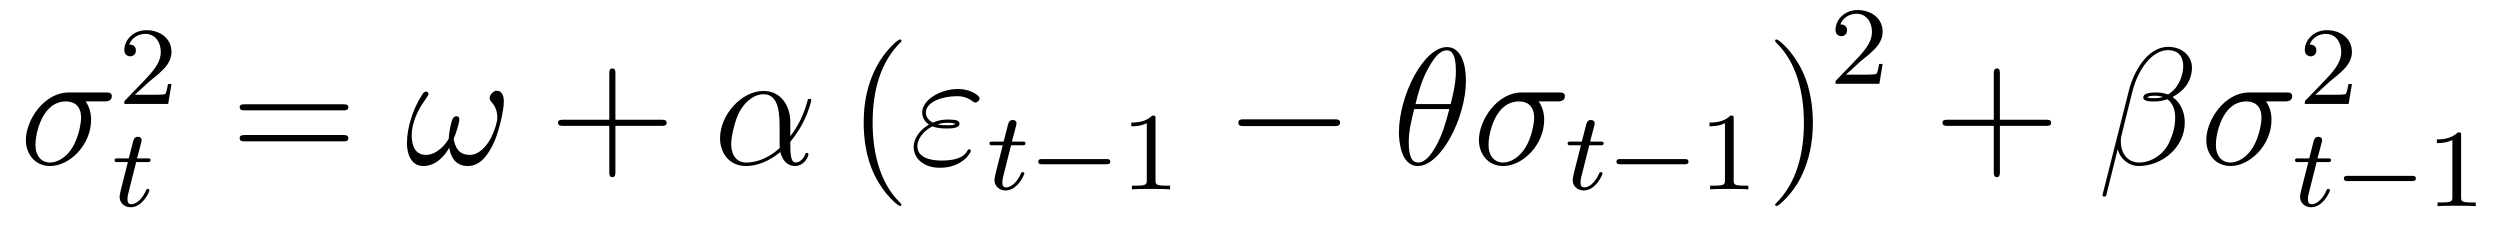 <?xml version='1.0'?>
<!-- This file was generated by dvisvgm 1.9.2 -->
<svg height='17pt' version='1.1' viewBox='0 -17 179 17' width='179pt' xmlns='http://www.w3.org/2000/svg' xmlns:xlink='http://www.w3.org/1999/xlink'>
<g id='page1'>
<g transform='matrix(1 0 0 1 -127 649)'>
<path d='M134.461 -658.738C134.602 -658.738 135.008 -658.738 135.008 -659.113C135.008 -659.379 134.773 -659.379 134.555 -659.379H131.93C130.133 -659.379 128.852 -657.379 128.852 -655.973C128.852 -654.973 129.508 -654.113 130.586 -654.113C131.992 -654.113 133.523 -655.629 133.523 -657.426C133.523 -657.879 133.414 -658.332 133.133 -658.738H134.461ZM130.586 -654.363C129.977 -654.363 129.539 -654.816 129.539 -655.644C129.539 -656.363 129.977 -658.738 131.727 -658.738C132.242 -658.738 132.805 -658.488 132.805 -657.566C132.805 -657.144 132.617 -656.145 132.195 -655.457C131.773 -654.754 131.133 -654.363 130.586 -654.363ZM134.996 -654.238' fill-rule='evenodd'/>
<path d='M137.715 -660.184C137.856 -660.293 138.184 -660.559 138.309 -660.668C138.809 -661.121 139.277 -661.559 139.277 -662.293C139.277 -663.231 138.48 -663.84 137.481 -663.84C136.527 -663.84 135.902 -663.121 135.902 -662.418C135.902 -662.027 136.215 -661.965 136.324 -661.965C136.496 -661.965 136.731 -662.09 136.731 -662.387C136.731 -662.809 136.34 -662.809 136.246 -662.809C136.48 -663.387 137.012 -663.574 137.402 -663.574C138.137 -663.574 138.512 -662.949 138.512 -662.293C138.512 -661.465 137.934 -660.855 136.996 -659.887L135.996 -658.855C135.902 -658.777 135.902 -658.762 135.902 -658.559H139.043L139.277 -659.98H139.027C138.996 -659.824 138.934 -659.418 138.84 -659.277C138.793 -659.215 138.184 -659.215 138.059 -659.215H136.652L137.715 -660.184ZM139.68 -658.559' fill-rule='evenodd'/>
<path d='M136.75 -654.395H137.531C137.688 -654.395 137.781 -654.395 137.781 -654.551C137.781 -654.66 137.672 -654.66 137.547 -654.66H136.812L137.109 -655.785C137.141 -655.91 137.141 -655.957 137.141 -655.957C137.141 -656.129 137.016 -656.207 136.875 -656.207C136.609 -656.207 136.547 -655.988 136.469 -655.629L136.219 -654.66H135.453C135.297 -654.66 135.203 -654.66 135.203 -654.519C135.203 -654.395 135.297 -654.395 135.438 -654.395H136.156L135.672 -652.488C135.625 -652.301 135.563 -652.02 135.563 -651.91C135.563 -651.426 135.953 -651.16 136.359 -651.16C137.219 -651.16 137.703 -652.285 137.703 -652.379C137.703 -652.457 137.625 -652.473 137.578 -652.473C137.5 -652.473 137.484 -652.441 137.438 -652.332C137.266 -651.941 136.875 -651.379 136.391 -651.379C136.219 -651.379 136.125 -651.488 136.125 -651.754C136.125 -651.91 136.156 -651.988 136.172 -652.098L136.75 -654.395ZM137.996 -651.238' fill-rule='evenodd'/>
<path d='M151.566 -658.098C151.738 -658.098 151.941 -658.098 151.941 -658.316C151.941 -658.535 151.738 -658.535 151.566 -658.535H144.551C144.379 -658.535 144.16 -658.535 144.16 -658.332C144.16 -658.098 144.363 -658.098 144.551 -658.098H151.566ZM151.566 -655.879C151.738 -655.879 151.941 -655.879 151.941 -656.098C151.941 -656.332 151.738 -656.332 151.566 -656.332H144.551C144.379 -656.332 144.16 -656.332 144.16 -656.113C144.16 -655.879 144.363 -655.879 144.551 -655.879H151.566ZM152.637 -654.238' fill-rule='evenodd'/>
<path d='M163.074 -658.723C163.074 -659.066 162.981 -659.504 162.559 -659.504C162.324 -659.504 162.059 -659.207 162.059 -658.973C162.059 -658.863 162.105 -658.785 162.199 -658.691C162.371 -658.488 162.606 -658.16 162.606 -657.598C162.606 -657.176 162.34 -656.488 162.152 -656.129C161.809 -655.473 161.262 -654.91 160.652 -654.91C159.887 -654.91 159.606 -655.379 159.48 -656.051C159.606 -656.363 159.887 -657.129 159.887 -657.441C159.887 -657.582 159.84 -657.676 159.684 -657.676C159.59 -657.676 159.496 -657.629 159.434 -657.535C159.277 -657.285 159.121 -656.332 159.137 -656.082C158.902 -655.644 158.262 -654.91 157.496 -654.91C156.699 -654.91 156.48 -655.613 156.48 -656.285C156.48 -657.535 157.262 -658.613 157.48 -658.91C157.59 -659.098 157.684 -659.207 157.684 -659.238C157.684 -659.316 157.637 -659.441 157.527 -659.441C157.324 -659.441 157.277 -659.285 157.184 -659.145C156.574 -658.207 156.137 -656.879 156.137 -655.738C156.137 -655.004 156.418 -654.113 157.309 -654.113C158.293 -654.113 158.918 -654.973 159.168 -655.426C159.262 -654.754 159.621 -654.113 160.496 -654.113C161.402 -654.113 161.965 -654.91 162.402 -655.879C162.715 -656.582 163.074 -658.066 163.074 -658.723ZM163.313 -654.238' fill-rule='evenodd'/>
<path d='M171.063 -656.988H174.359C174.531 -656.988 174.734 -656.988 174.734 -657.207S174.531 -657.426 174.359 -657.426H171.063V-660.723C171.063 -660.894 171.063 -661.098 170.859 -661.098C170.625 -661.098 170.625 -660.894 170.625 -660.723V-657.426H167.344C167.172 -657.426 166.953 -657.426 166.953 -657.223C166.953 -656.988 167.156 -656.988 167.344 -656.988H170.625V-653.707C170.625 -653.535 170.625 -653.316 170.844 -653.316C171.063 -653.316 171.063 -653.52 171.063 -653.707V-656.988ZM175.43 -654.238' fill-rule='evenodd'/>
<path d='M183.586 -657.254C183.586 -658.41 182.93 -659.488 181.664 -659.488C180.102 -659.488 178.555 -657.785 178.555 -656.098C178.555 -655.066 179.195 -654.113 180.414 -654.113C181.148 -654.113 182.023 -654.41 182.867 -655.113C183.039 -654.457 183.414 -654.113 183.93 -654.113C184.57 -654.113 184.883 -654.785 184.883 -654.941C184.883 -655.051 184.805 -655.051 184.773 -655.051C184.68 -655.051 184.664 -655.02 184.633 -654.91C184.523 -654.613 184.242 -654.363 183.961 -654.363C183.586 -654.363 183.586 -655.113 183.586 -655.848C184.805 -657.301 185.086 -658.801 185.086 -658.816C185.086 -658.926 184.992 -658.926 184.961 -658.926C184.852 -658.926 184.836 -658.895 184.789 -658.676C184.633 -658.145 184.336 -657.223 183.586 -656.238V-657.254ZM182.836 -655.41C181.789 -654.457 180.852 -654.363 180.43 -654.363C179.586 -654.363 179.352 -655.113 179.352 -655.676C179.352 -656.176 179.602 -657.395 179.977 -658.051C180.461 -658.895 181.133 -659.254 181.664 -659.254C182.82 -659.254 182.82 -657.738 182.82 -656.738C182.82 -656.441 182.82 -656.129 182.82 -655.832C182.82 -655.598 182.82 -655.535 182.836 -655.41ZM185.508 -654.238' fill-rule='evenodd'/>
<path d='M191.543 -651.348C191.543 -651.379 191.543 -651.395 191.34 -651.598C190.152 -652.801 189.48 -654.77 189.48 -657.207C189.48 -659.52 190.043 -661.504 191.418 -662.91C191.543 -663.02 191.543 -663.051 191.543 -663.082C191.543 -663.16 191.481 -663.176 191.434 -663.176C191.277 -663.176 190.309 -662.316 189.715 -661.145C189.105 -659.941 188.84 -658.676 188.84 -657.207C188.84 -656.145 188.996 -654.723 189.621 -653.457C190.324 -652.02 191.309 -651.254 191.434 -651.254C191.481 -651.254 191.543 -651.27 191.543 -651.348ZM192.227 -654.238' fill-rule='evenodd'/>
<path d='M193.762 -656.957C194.137 -656.801 194.543 -656.801 194.777 -656.801C195.09 -656.801 195.7 -656.801 195.7 -657.144C195.7 -657.363 195.48 -657.441 194.872 -657.441C194.574 -657.441 194.215 -657.41 193.793 -657.223C193.434 -657.41 193.292 -657.676 193.292 -657.941C193.292 -658.691 194.449 -659.113 195.511 -659.113C195.715 -659.113 196.152 -659.113 196.652 -658.738C196.715 -658.691 196.762 -658.66 196.84 -658.66C196.98 -658.66 197.137 -658.816 197.137 -658.957C197.137 -659.176 196.45 -659.629 195.622 -659.629C194.293 -659.629 193.027 -658.832 193.027 -657.941C193.027 -657.504 193.308 -657.223 193.512 -657.082C192.824 -656.691 192.418 -656.051 192.418 -655.473C192.418 -654.645 193.152 -653.988 194.293 -653.988C195.871 -653.988 196.512 -655.035 196.512 -655.207C196.512 -655.269 196.45 -655.316 196.403 -655.316C196.34 -655.316 196.309 -655.269 196.261 -655.207C196.136 -654.973 195.824 -654.504 194.402 -654.504C193.668 -654.504 192.684 -654.691 192.684 -655.535C192.684 -655.941 192.98 -656.551 193.762 -656.957ZM194.137 -657.098C194.449 -657.207 194.761 -657.207 194.84 -657.207C195.184 -657.207 195.246 -657.176 195.433 -657.129C195.23 -657.035 195.199 -657.035 194.777 -657.035C194.558 -657.035 194.371 -657.035 194.137 -657.098ZM197.626 -654.238' fill-rule='evenodd'/>
<path d='M199.391 -655.598H200.172C200.328 -655.598 200.422 -655.598 200.422 -655.754C200.422 -655.863 200.312 -655.863 200.188 -655.863H199.453L199.75 -656.988C199.781 -657.113 199.781 -657.16 199.781 -657.16C199.781 -657.332 199.656 -657.41 199.516 -657.41C199.25 -657.41 199.188 -657.191 199.109 -656.832L198.859 -655.863H198.094C197.938 -655.863 197.844 -655.863 197.844 -655.723C197.844 -655.598 197.938 -655.598 198.078 -655.598H198.797L198.312 -653.691C198.265 -653.504 198.203 -653.223 198.203 -653.113C198.203 -652.629 198.594 -652.363 199 -652.363C199.859 -652.363 200.344 -653.488 200.344 -653.582C200.344 -653.66 200.266 -653.676 200.219 -653.676C200.141 -653.676 200.125 -653.645 200.078 -653.535C199.907 -653.145 199.516 -652.582 199.031 -652.582C198.859 -652.582 198.766 -652.691 198.766 -652.957C198.766 -653.113 198.797 -653.191 198.812 -653.301L199.391 -655.598ZM200.636 -652.441' fill-rule='evenodd'/>
<path d='M206.2 -654.238C206.324 -654.238 206.496 -654.238 206.496 -654.426C206.496 -654.613 206.324 -654.613 206.2 -654.613H201.637C201.511 -654.613 201.34 -654.613 201.34 -654.426C201.34 -654.238 201.511 -654.238 201.637 -654.238H206.2ZM207.234 -652.441' fill-rule='evenodd'/>
<path d='M209.735 -657.504C209.735 -657.723 209.719 -657.723 209.5 -657.723C209.172 -657.41 208.75 -657.223 208 -657.223V-656.957C208.219 -656.957 208.64 -656.957 209.11 -657.176V-653.098C209.11 -652.801 209.078 -652.707 208.328 -652.707H208.046V-652.441C208.375 -652.473 209.047 -652.473 209.406 -652.473C209.766 -652.473 210.454 -652.473 210.781 -652.441V-652.707H210.516C209.75 -652.707 209.735 -652.801 209.735 -653.098V-657.504ZM211.434 -652.441' fill-rule='evenodd'/>
<path d='M222.539 -656.973C222.742 -656.973 222.946 -656.973 222.946 -657.223C222.946 -657.457 222.742 -657.457 222.539 -657.457H216.086C215.882 -657.457 215.664 -657.457 215.664 -657.223C215.664 -656.973 215.882 -656.973 216.086 -656.973H222.539ZM223.918 -654.238' fill-rule='evenodd'/>
<path d='M231.961 -660.238C231.961 -661.457 231.586 -662.629 230.602 -662.629C228.93 -662.629 227.164 -659.145 227.164 -656.52C227.164 -655.973 227.274 -654.113 228.523 -654.113C230.148 -654.113 231.961 -657.535 231.961 -660.238ZM228.352 -658.551C228.523 -659.254 228.774 -660.254 229.258 -661.098C229.649 -661.816 230.07 -662.394 230.586 -662.394C230.976 -662.394 231.242 -662.051 231.242 -660.91C231.242 -660.488 231.211 -659.895 230.867 -658.551H228.352ZM230.773 -658.191C230.477 -657.035 230.226 -656.27 229.805 -655.52C229.46 -654.91 229.039 -654.363 228.539 -654.363C228.164 -654.363 227.867 -654.645 227.867 -655.816C227.867 -656.598 228.055 -657.41 228.258 -658.191H230.773ZM232.078 -654.238' fill-rule='evenodd'/>
<path d='M238.5 -658.738C238.64 -658.738 239.047 -658.738 239.047 -659.113C239.047 -659.379 238.812 -659.379 238.594 -659.379H235.969C234.172 -659.379 232.891 -657.379 232.891 -655.973C232.891 -654.973 233.546 -654.113 234.625 -654.113C236.032 -654.113 237.563 -655.629 237.563 -657.426C237.563 -657.879 237.454 -658.332 237.172 -658.738H238.5ZM234.625 -654.363C234.016 -654.363 233.578 -654.816 233.578 -655.644C233.578 -656.363 234.016 -658.738 235.765 -658.738C236.281 -658.738 236.844 -658.488 236.844 -657.566C236.844 -657.144 236.657 -656.145 236.234 -655.457C235.812 -654.754 235.172 -654.363 234.625 -654.363ZM239.035 -654.238' fill-rule='evenodd'/>
<path d='M240.79 -655.598H241.571C241.727 -655.598 241.82 -655.598 241.82 -655.754C241.82 -655.863 241.711 -655.863 241.586 -655.863H240.852L241.148 -656.988C241.18 -657.113 241.18 -657.16 241.18 -657.16C241.18 -657.332 241.055 -657.41 240.914 -657.41C240.648 -657.41 240.586 -657.191 240.508 -656.832L240.258 -655.863H239.492C239.336 -655.863 239.242 -655.863 239.242 -655.723C239.242 -655.598 239.336 -655.598 239.477 -655.598H240.196L239.711 -653.691C239.664 -653.504 239.602 -653.223 239.602 -653.113C239.602 -652.629 239.992 -652.363 240.398 -652.363C241.258 -652.363 241.742 -653.488 241.742 -653.582C241.742 -653.66 241.664 -653.676 241.618 -653.676C241.54 -653.676 241.524 -653.645 241.476 -653.535C241.304 -653.145 240.914 -652.582 240.43 -652.582C240.258 -652.582 240.164 -652.691 240.164 -652.957C240.164 -653.113 240.196 -653.191 240.211 -653.301L240.79 -655.598ZM242.035 -652.441' fill-rule='evenodd'/>
<path d='M247.597 -654.238C247.723 -654.238 247.895 -654.238 247.895 -654.426C247.895 -654.613 247.723 -654.613 247.597 -654.613H243.035C242.91 -654.613 242.738 -654.613 242.738 -654.426C242.738 -654.238 242.91 -654.238 243.035 -654.238H247.597ZM248.633 -652.441' fill-rule='evenodd'/>
<path d='M251.132 -657.504C251.132 -657.723 251.117 -657.723 250.898 -657.723C250.571 -657.41 250.148 -657.223 249.398 -657.223V-656.957C249.617 -656.957 250.039 -656.957 250.508 -657.176V-653.098C250.508 -652.801 250.476 -652.707 249.726 -652.707H249.445V-652.441C249.774 -652.473 250.445 -652.473 250.805 -652.473C251.164 -652.473 251.851 -652.473 252.18 -652.441V-652.707H251.914C251.148 -652.707 251.132 -652.801 251.132 -653.098V-657.504ZM252.832 -652.441' fill-rule='evenodd'/>
<path d='M256.801 -657.207C256.801 -658.113 256.692 -659.598 256.02 -660.973C255.317 -662.41 254.332 -663.176 254.207 -663.176C254.16 -663.176 254.098 -663.16 254.098 -663.082C254.098 -663.051 254.098 -663.02 254.3 -662.816C255.488 -661.613 256.16 -659.645 256.16 -657.223C256.16 -654.91 255.598 -652.91 254.222 -651.504C254.098 -651.395 254.098 -651.379 254.098 -651.348C254.098 -651.27 254.16 -651.254 254.207 -651.254C254.363 -651.254 255.332 -652.098 255.925 -653.27C256.535 -654.488 256.801 -655.77 256.801 -657.207ZM258 -654.238' fill-rule='evenodd'/>
<path d='M260.234 -661.625C260.375 -661.734 260.704 -662 260.828 -662.109C261.328 -662.562 261.797 -663 261.797 -663.734C261.797 -664.672 261 -665.281 260 -665.281C259.046 -665.281 258.422 -664.563 258.422 -663.859C258.422 -663.469 258.734 -663.406 258.844 -663.406C259.015 -663.406 259.25 -663.531 259.25 -663.828C259.25 -664.25 258.859 -664.25 258.766 -664.25C259 -664.828 259.531 -665.016 259.922 -665.016C260.657 -665.016 261.031 -664.391 261.031 -663.734C261.031 -662.906 260.453 -662.297 259.516 -661.328L258.516 -660.297C258.422 -660.219 258.422 -660.203 258.422 -660H261.563L261.797 -661.422H261.547C261.516 -661.266 261.454 -660.859 261.359 -660.719C261.312 -660.656 260.704 -660.656 260.578 -660.656H259.172L260.234 -661.625ZM262.199 -660' fill-rule='evenodd'/>
<path d='M270.192 -656.988H273.488C273.66 -656.988 273.863 -656.988 273.863 -657.207S273.66 -657.426 273.488 -657.426H270.192V-660.723C270.192 -660.894 270.192 -661.098 269.988 -661.098C269.754 -661.098 269.754 -660.894 269.754 -660.723V-657.426H266.473C266.3 -657.426 266.082 -657.426 266.082 -657.223C266.082 -656.988 266.285 -656.988 266.473 -656.988H269.754V-653.707C269.754 -653.535 269.754 -653.316 269.972 -653.316C270.192 -653.316 270.192 -653.52 270.192 -653.707V-656.988ZM274.559 -654.238' fill-rule='evenodd'/>
<path d='M283.945 -661.176C283.945 -661.895 283.336 -662.645 282.242 -662.645C280.711 -662.645 279.726 -660.754 279.43 -659.52L277.54 -652.051C277.524 -651.957 277.586 -651.926 277.649 -651.926C277.727 -651.926 277.789 -651.941 277.805 -652.004L278.633 -655.332C278.758 -654.66 279.414 -654.113 280.117 -654.113C281.82 -654.113 283.429 -655.457 283.429 -657.223C283.429 -657.676 283.32 -658.129 283.07 -658.52C282.93 -658.738 282.758 -658.91 282.554 -659.051C283.414 -659.504 283.945 -660.238 283.945 -661.176ZM281.867 -659.066C281.68 -658.988 281.492 -658.973 281.258 -658.973C281.086 -658.973 280.945 -658.957 280.727 -659.035C280.836 -659.113 281.023 -659.145 281.274 -659.145C281.492 -659.145 281.695 -659.113 281.867 -659.066ZM283.32 -661.285C283.32 -660.629 283.008 -659.676 282.227 -659.238C281.992 -659.316 281.695 -659.379 281.43 -659.379C281.179 -659.379 280.46 -659.394 280.46 -659.019C280.46 -658.691 281.117 -658.738 281.321 -658.738C281.633 -658.738 281.898 -658.801 282.196 -658.895C282.57 -658.582 282.742 -658.176 282.742 -657.582C282.742 -656.879 282.554 -656.332 282.32 -655.816C281.929 -654.926 280.992 -654.363 280.18 -654.363C279.305 -654.363 278.851 -655.051 278.851 -655.863C278.851 -655.973 278.851 -656.129 278.898 -656.301L279.679 -659.441C280.07 -661.004 281.07 -662.41 282.227 -662.41C283.086 -662.41 283.32 -661.801 283.32 -661.285ZM283.793 -654.238' fill-rule='evenodd'/>
<path d='M290.578 -658.738C290.719 -658.738 291.125 -658.738 291.125 -659.113C291.125 -659.379 290.891 -659.379 290.672 -659.379H288.047C286.25 -659.379 284.969 -657.379 284.969 -655.973C284.969 -654.973 285.625 -654.113 286.703 -654.113C288.109 -654.113 289.64 -655.629 289.64 -657.426C289.64 -657.879 289.531 -658.332 289.25 -658.738H290.578ZM286.703 -654.363C286.093 -654.363 285.656 -654.816 285.656 -655.644C285.656 -656.363 286.093 -658.738 287.844 -658.738C288.359 -658.738 288.922 -658.488 288.922 -657.566C288.922 -657.144 288.734 -656.145 288.312 -655.457C287.891 -654.754 287.25 -654.363 286.703 -654.363ZM291.113 -654.238' fill-rule='evenodd'/>
<path d='M293.836 -660.184C293.976 -660.293 294.305 -660.559 294.43 -660.668C294.93 -661.121 295.398 -661.559 295.398 -662.293C295.398 -663.231 294.601 -663.84 293.602 -663.84C292.649 -663.84 292.024 -663.121 292.024 -662.418C292.024 -662.027 292.336 -661.965 292.445 -661.965C292.618 -661.965 292.852 -662.09 292.852 -662.387C292.852 -662.809 292.46 -662.809 292.367 -662.809C292.602 -663.387 293.132 -663.574 293.524 -663.574C294.258 -663.574 294.632 -662.949 294.632 -662.293C294.632 -661.465 294.055 -660.855 293.117 -659.887L292.117 -658.855C292.024 -658.777 292.024 -658.762 292.024 -658.559H295.164L295.398 -659.98H295.148C295.117 -659.824 295.055 -659.418 294.961 -659.277C294.914 -659.215 294.305 -659.215 294.18 -659.215H292.774L293.836 -660.184ZM295.801 -658.559' fill-rule='evenodd'/>
<path d='M292.871 -654.395H293.652C293.809 -654.395 293.903 -654.395 293.903 -654.551C293.903 -654.66 293.792 -654.66 293.668 -654.66H292.933L293.231 -655.785C293.262 -655.91 293.262 -655.957 293.262 -655.957C293.262 -656.129 293.137 -656.207 292.996 -656.207C292.73 -656.207 292.668 -655.988 292.59 -655.629L292.34 -654.66H291.575C291.418 -654.66 291.324 -654.66 291.324 -654.519C291.324 -654.395 291.418 -654.395 291.559 -654.395H292.277L291.793 -652.488C291.746 -652.301 291.684 -652.02 291.684 -651.91C291.684 -651.426 292.074 -651.16 292.481 -651.16C293.34 -651.16 293.825 -652.285 293.825 -652.379C293.825 -652.457 293.746 -652.473 293.699 -652.473C293.621 -652.473 293.605 -652.441 293.558 -652.332C293.387 -651.941 292.996 -651.379 292.512 -651.379C292.34 -651.379 292.246 -651.488 292.246 -651.754C292.246 -651.91 292.277 -651.988 292.292 -652.098L292.871 -654.395ZM294.118 -651.238' fill-rule='evenodd'/>
<path d='M299.68 -653.035C299.804 -653.035 299.976 -653.035 299.976 -653.223C299.976 -653.41 299.804 -653.41 299.68 -653.41H295.117C294.992 -653.41 294.821 -653.41 294.821 -653.223C294.821 -653.035 294.992 -653.035 295.117 -653.035H299.68ZM300.715 -651.238' fill-rule='evenodd'/>
<path d='M303.215 -656.301C303.215 -656.52 303.199 -656.52 302.981 -656.52C302.652 -656.207 302.231 -656.019 301.481 -656.019V-655.754C301.699 -655.754 302.122 -655.754 302.59 -655.973V-651.894C302.59 -651.598 302.558 -651.504 301.808 -651.504H301.528V-651.238C301.855 -651.27 302.527 -651.27 302.887 -651.27C303.246 -651.27 303.934 -651.27 304.261 -651.238V-651.504H303.996C303.23 -651.504 303.215 -651.598 303.215 -651.894V-656.301ZM304.914 -651.238' fill-rule='evenodd'/>
</g>
</g>
</svg>
